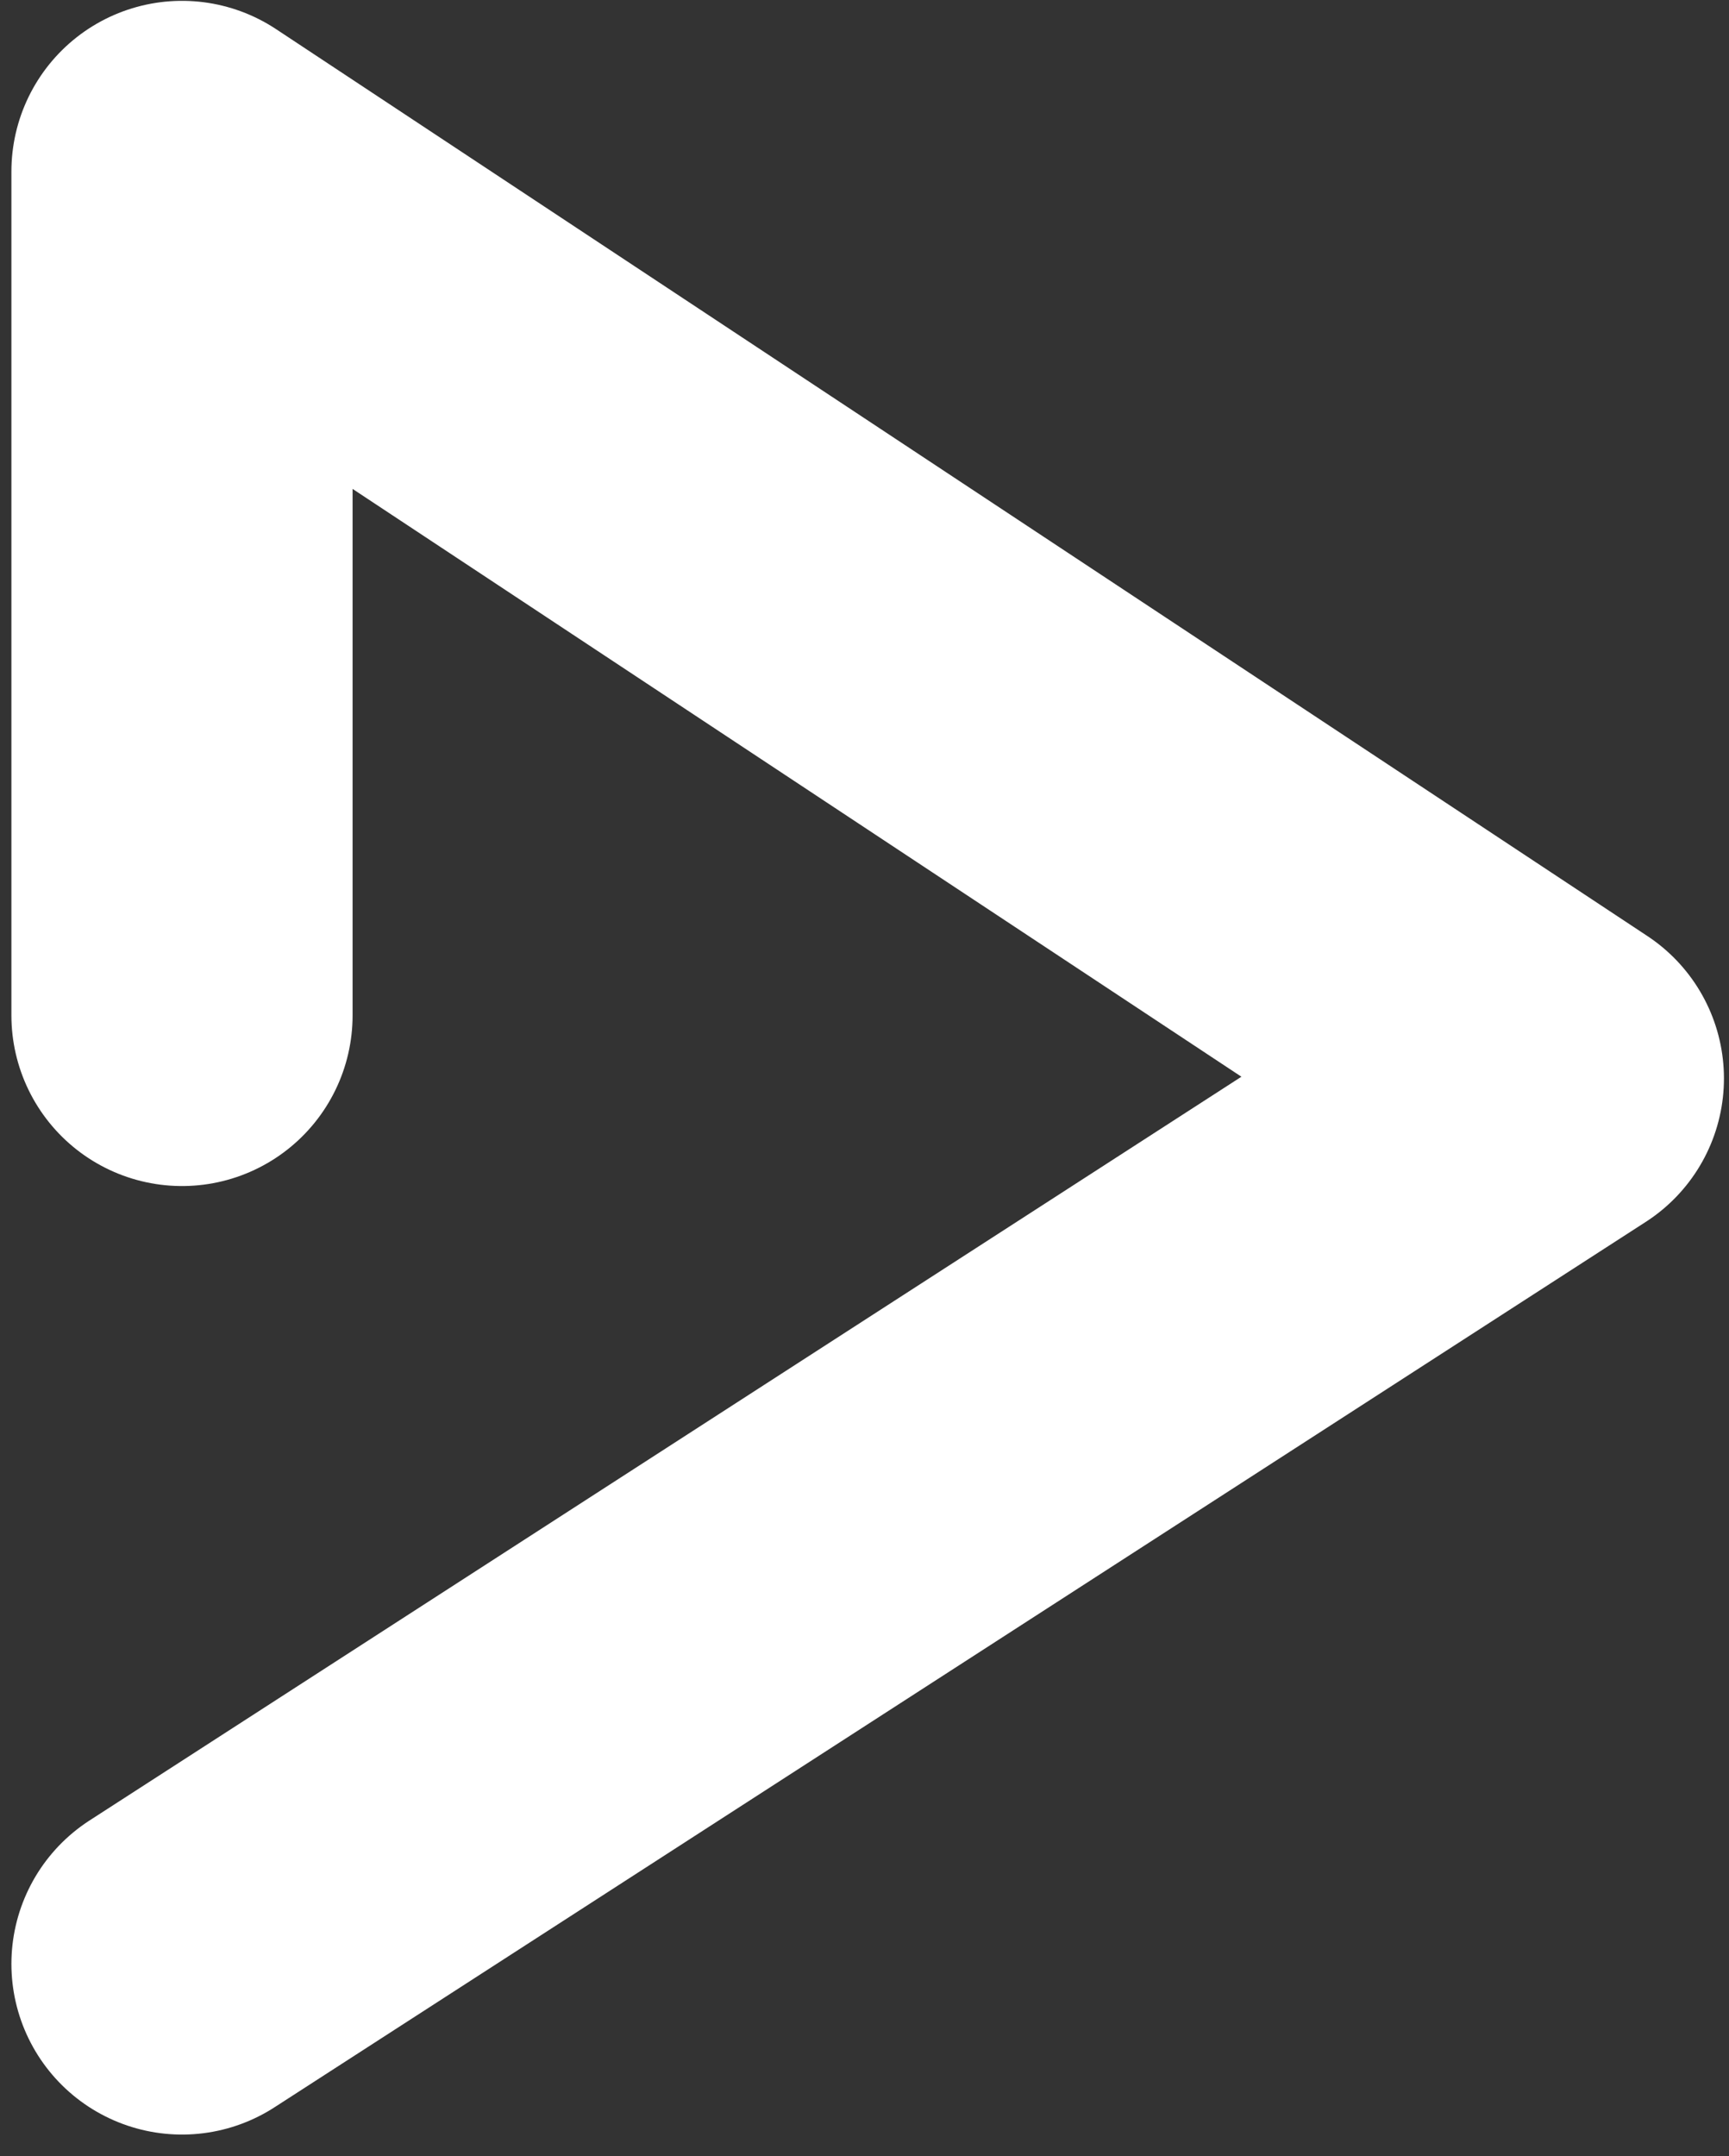 <svg width="73" height="91" viewBox="0 0 73 91" fill="none" xmlns="http://www.w3.org/2000/svg">
<rect x="0" y="0" width="73" height="91" fill="#333333" stroke="none"/>
<path id="D" d="M7.684 82.88L65.584 45.512L7.684 7.238L7.684 42.851" stroke="white" stroke-width="14.405" stroke-linecap="round" stroke-linejoin="round"/>
</svg>
